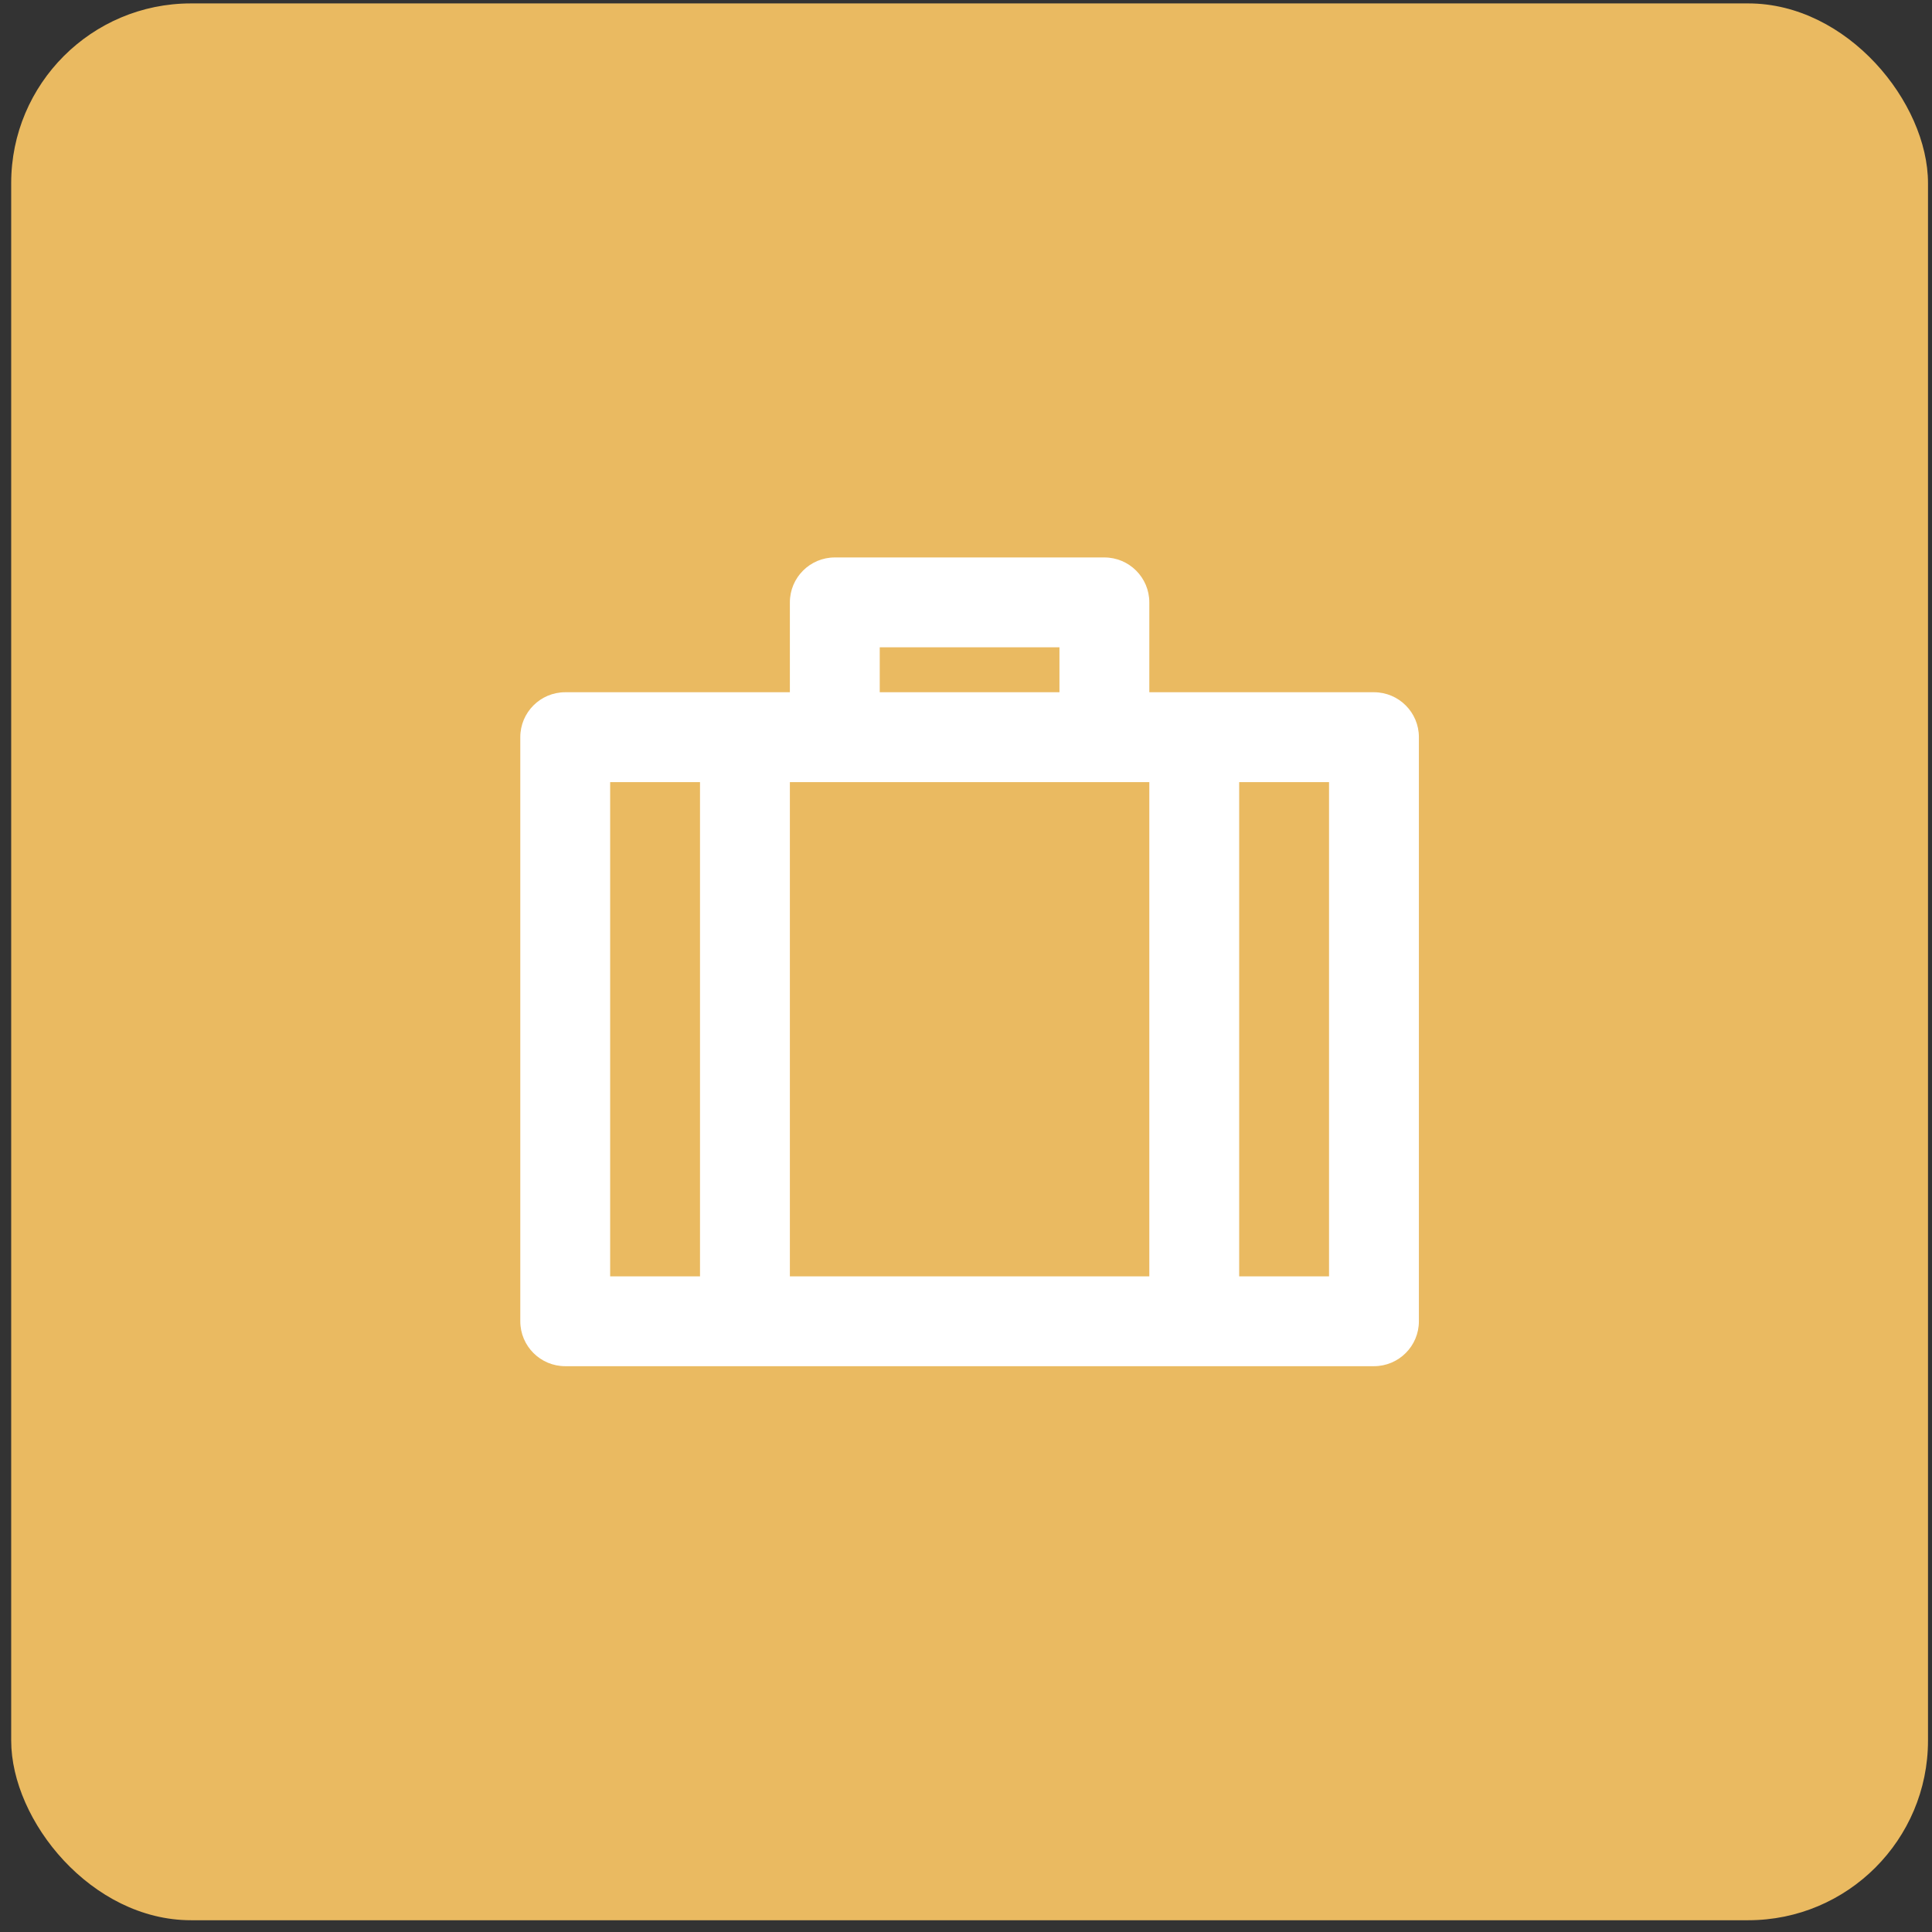<?xml version="1.0" encoding="UTF-8"?> <svg xmlns="http://www.w3.org/2000/svg" width="43" height="43" viewBox="0 0 43 43" fill="none"><rect x="0" y="0" width="43" height="43" fill="#333333" stroke="none"/> <rect x="0.249" y="0.076" width="42.662" height="42.662" rx="4" fill="#EABA61"></rect> <path d="M24.58 12.407C25.132 12.407 25.58 12.855 25.58 13.407V15.407H30.58C31.132 15.407 31.58 15.855 31.58 16.407V29.407C31.58 29.959 31.132 30.407 30.58 30.407H12.58C12.028 30.407 11.58 29.959 11.58 29.407V16.407C11.58 15.855 12.028 15.407 12.58 15.407H17.58V13.407C17.58 12.855 18.028 12.407 18.58 12.407H24.58ZM25.58 17.407H17.58V28.407H25.58V17.407ZM13.58 17.407V28.407H15.58V17.407H13.58ZM23.58 14.407H19.58V15.407H23.58V14.407ZM27.58 17.407V28.407H29.58V17.407H27.58Z" fill="white"></path> </svg> 